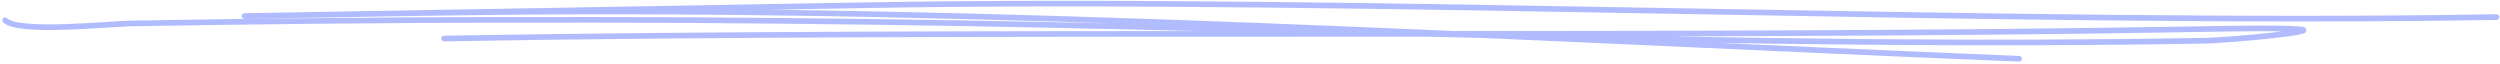 <?xml version="1.0" encoding="UTF-8"?> <svg xmlns="http://www.w3.org/2000/svg" width="662" height="17" viewBox="0 0 662 17" fill="none"> <path d="M661.079 4.518C532.457 6.763 358.33 -0.87 229.709 1.375C180.516 2.234 131.323 3.092 82.13 3.951C76.707 4.046 60.437 4.33 65.86 4.235C86.545 3.874 107.23 3.47 127.917 3.231C263.63 1.665 399.633 10.105 534.652 15.556M117.575 10.2C257.702 7.754 441.408 10.179 581.502 7.733C587.899 7.622 602.358 7.309 608.745 7.74C615.869 8.221 590.785 10.665 583.588 10.79C464.778 12.864 350.23 7.387 231.658 5.801C166.17 4.924 100.349 5.066 34.785 6.211C28.847 6.314 4.628 8.853 1.357 5.361" stroke="#B1BCFE" stroke-width="1.5" stroke-linecap="round"></path> </svg> 